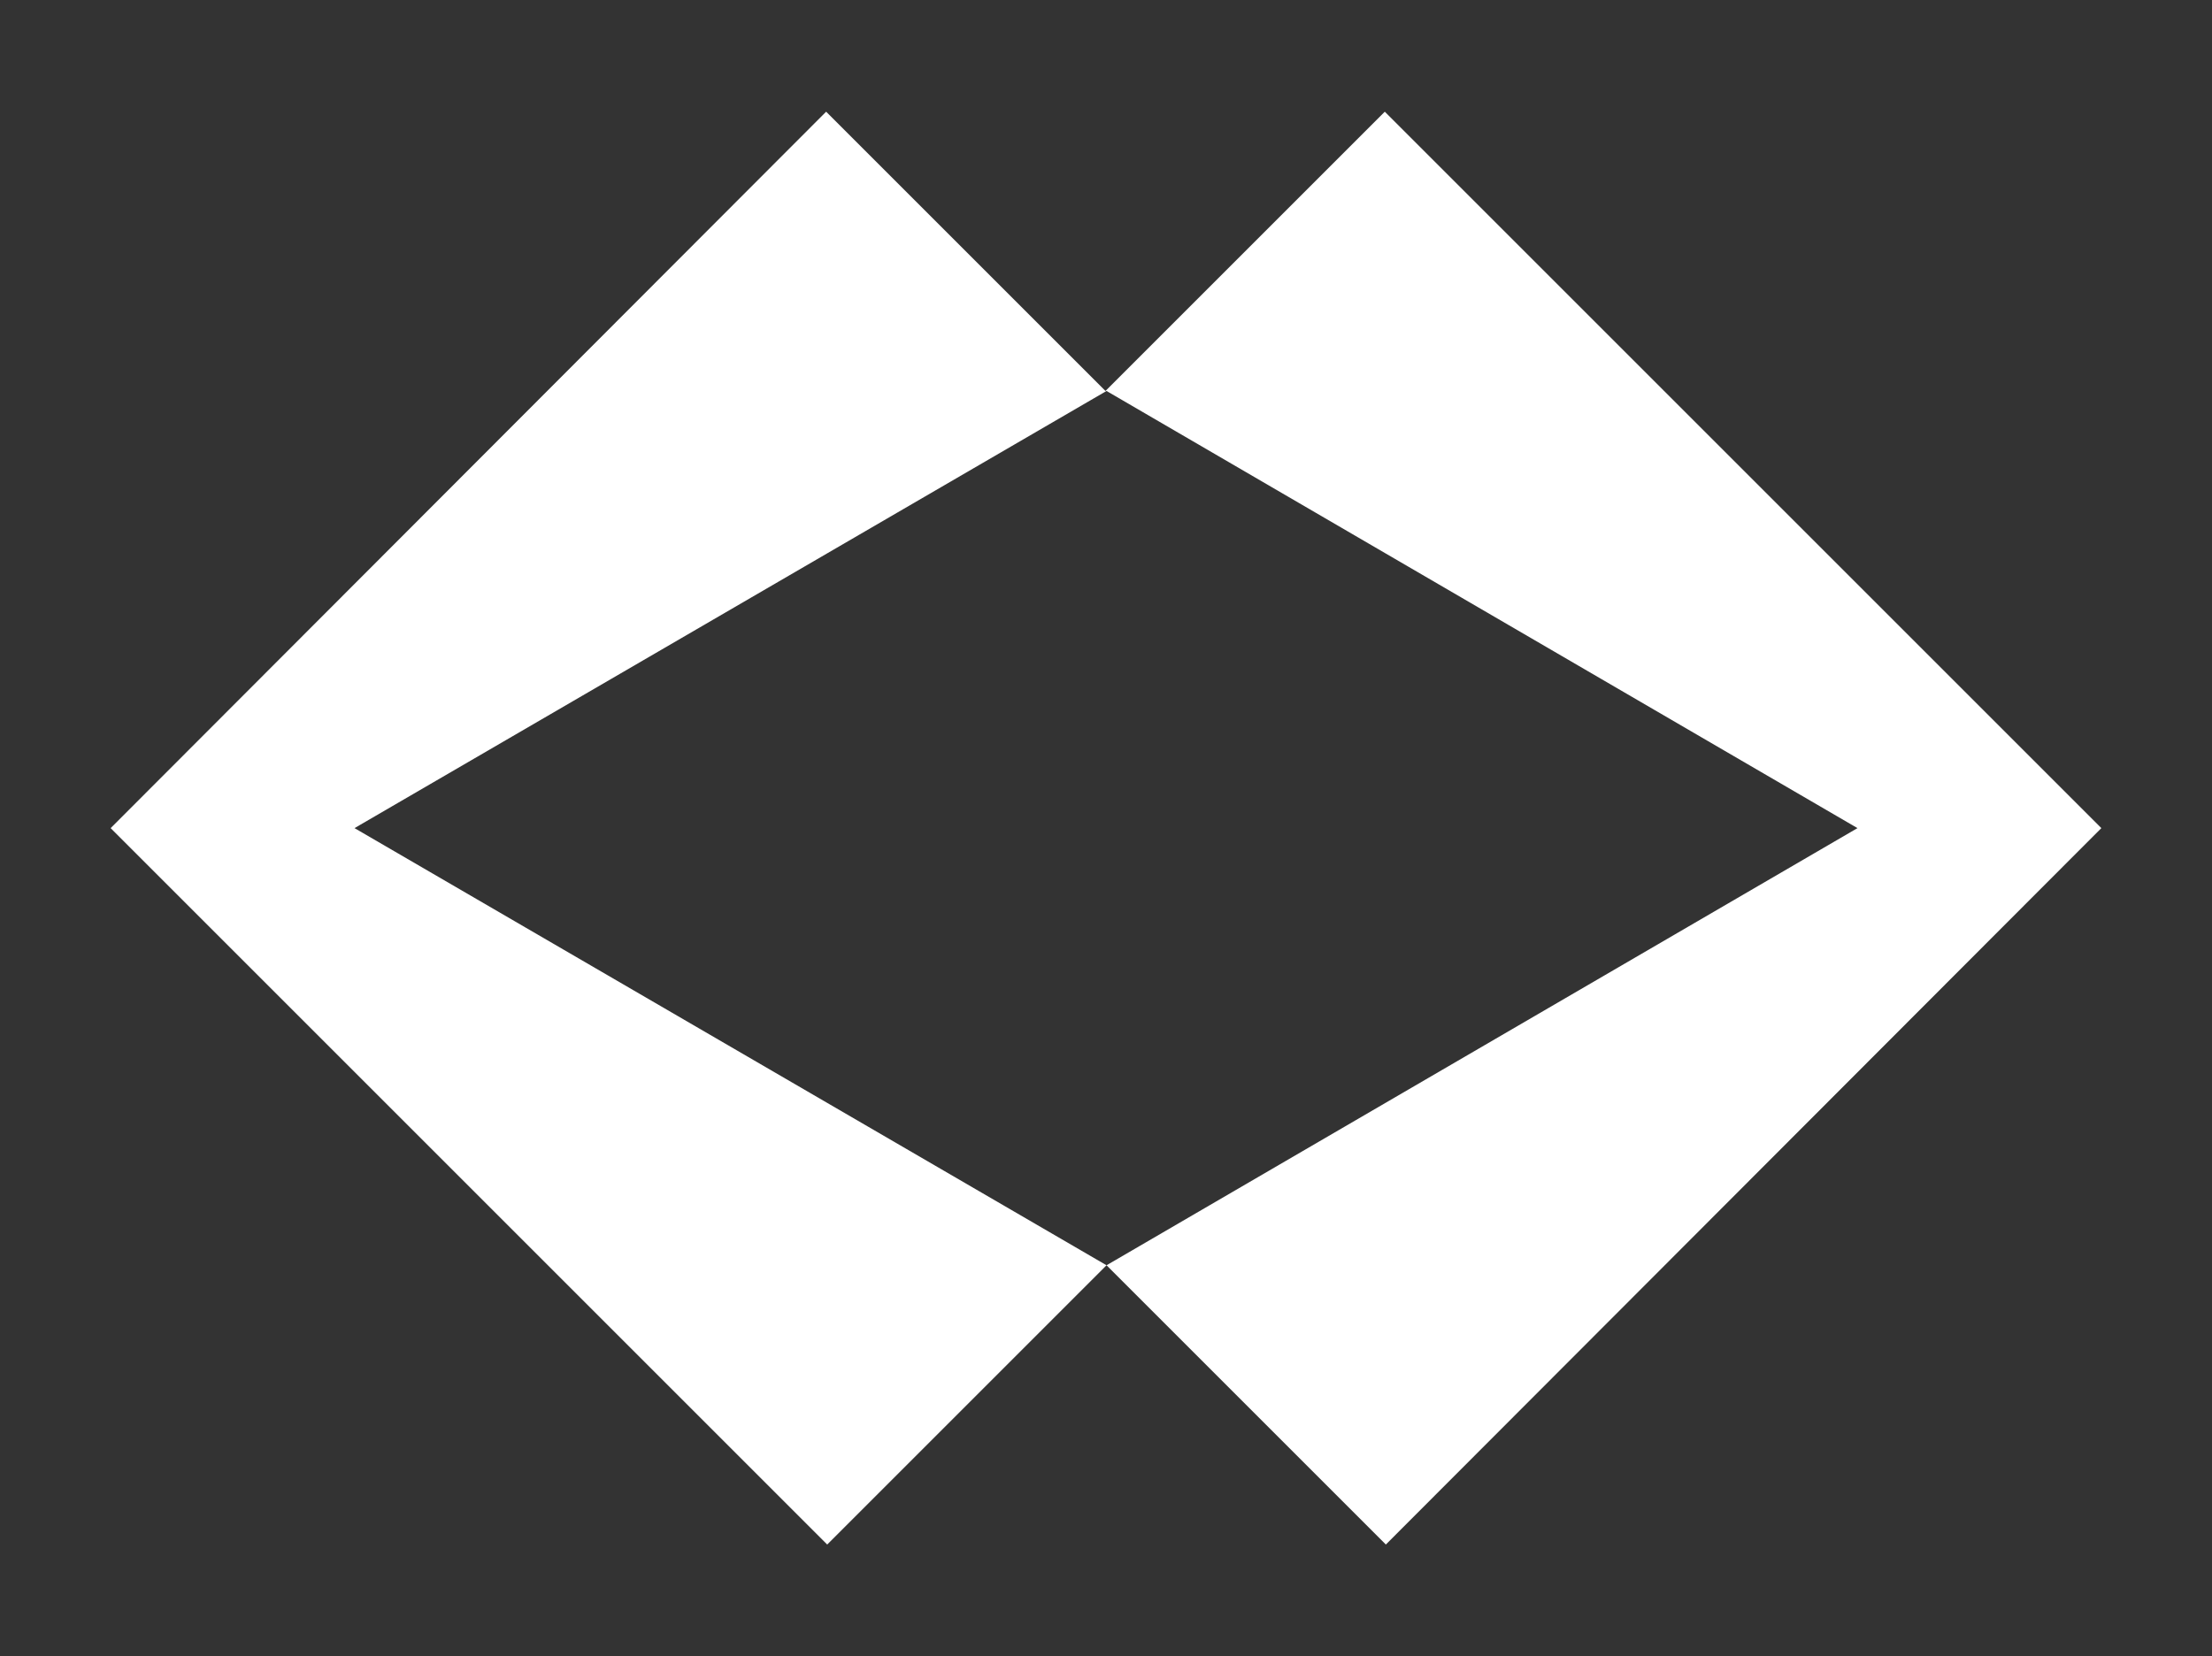 <svg xmlns="http://www.w3.org/2000/svg" xmlns:xlink="http://www.w3.org/1999/xlink" id="Ebene_1" x="0px" y="0px" viewBox="0 0 205.9 154.2" style="enable-background:new 0 0 205.9 154.2;" xml:space="preserve"><rect x="0" y="0" width="205.9" height="154.2" fill="#333333" stroke="none"/><style type="text/css">	.st0{fill:#FFFFFF;}</style><path class="st0" d="M195.6,77.1l-66.7-66.7l-26,26l-26-26L10.3,77.1L77,143.8l26-26l26,26L195.6,77.1z M103,117.8L33,77.1L103,36.4 l69.9,40.7L103,117.8z"></path></svg>